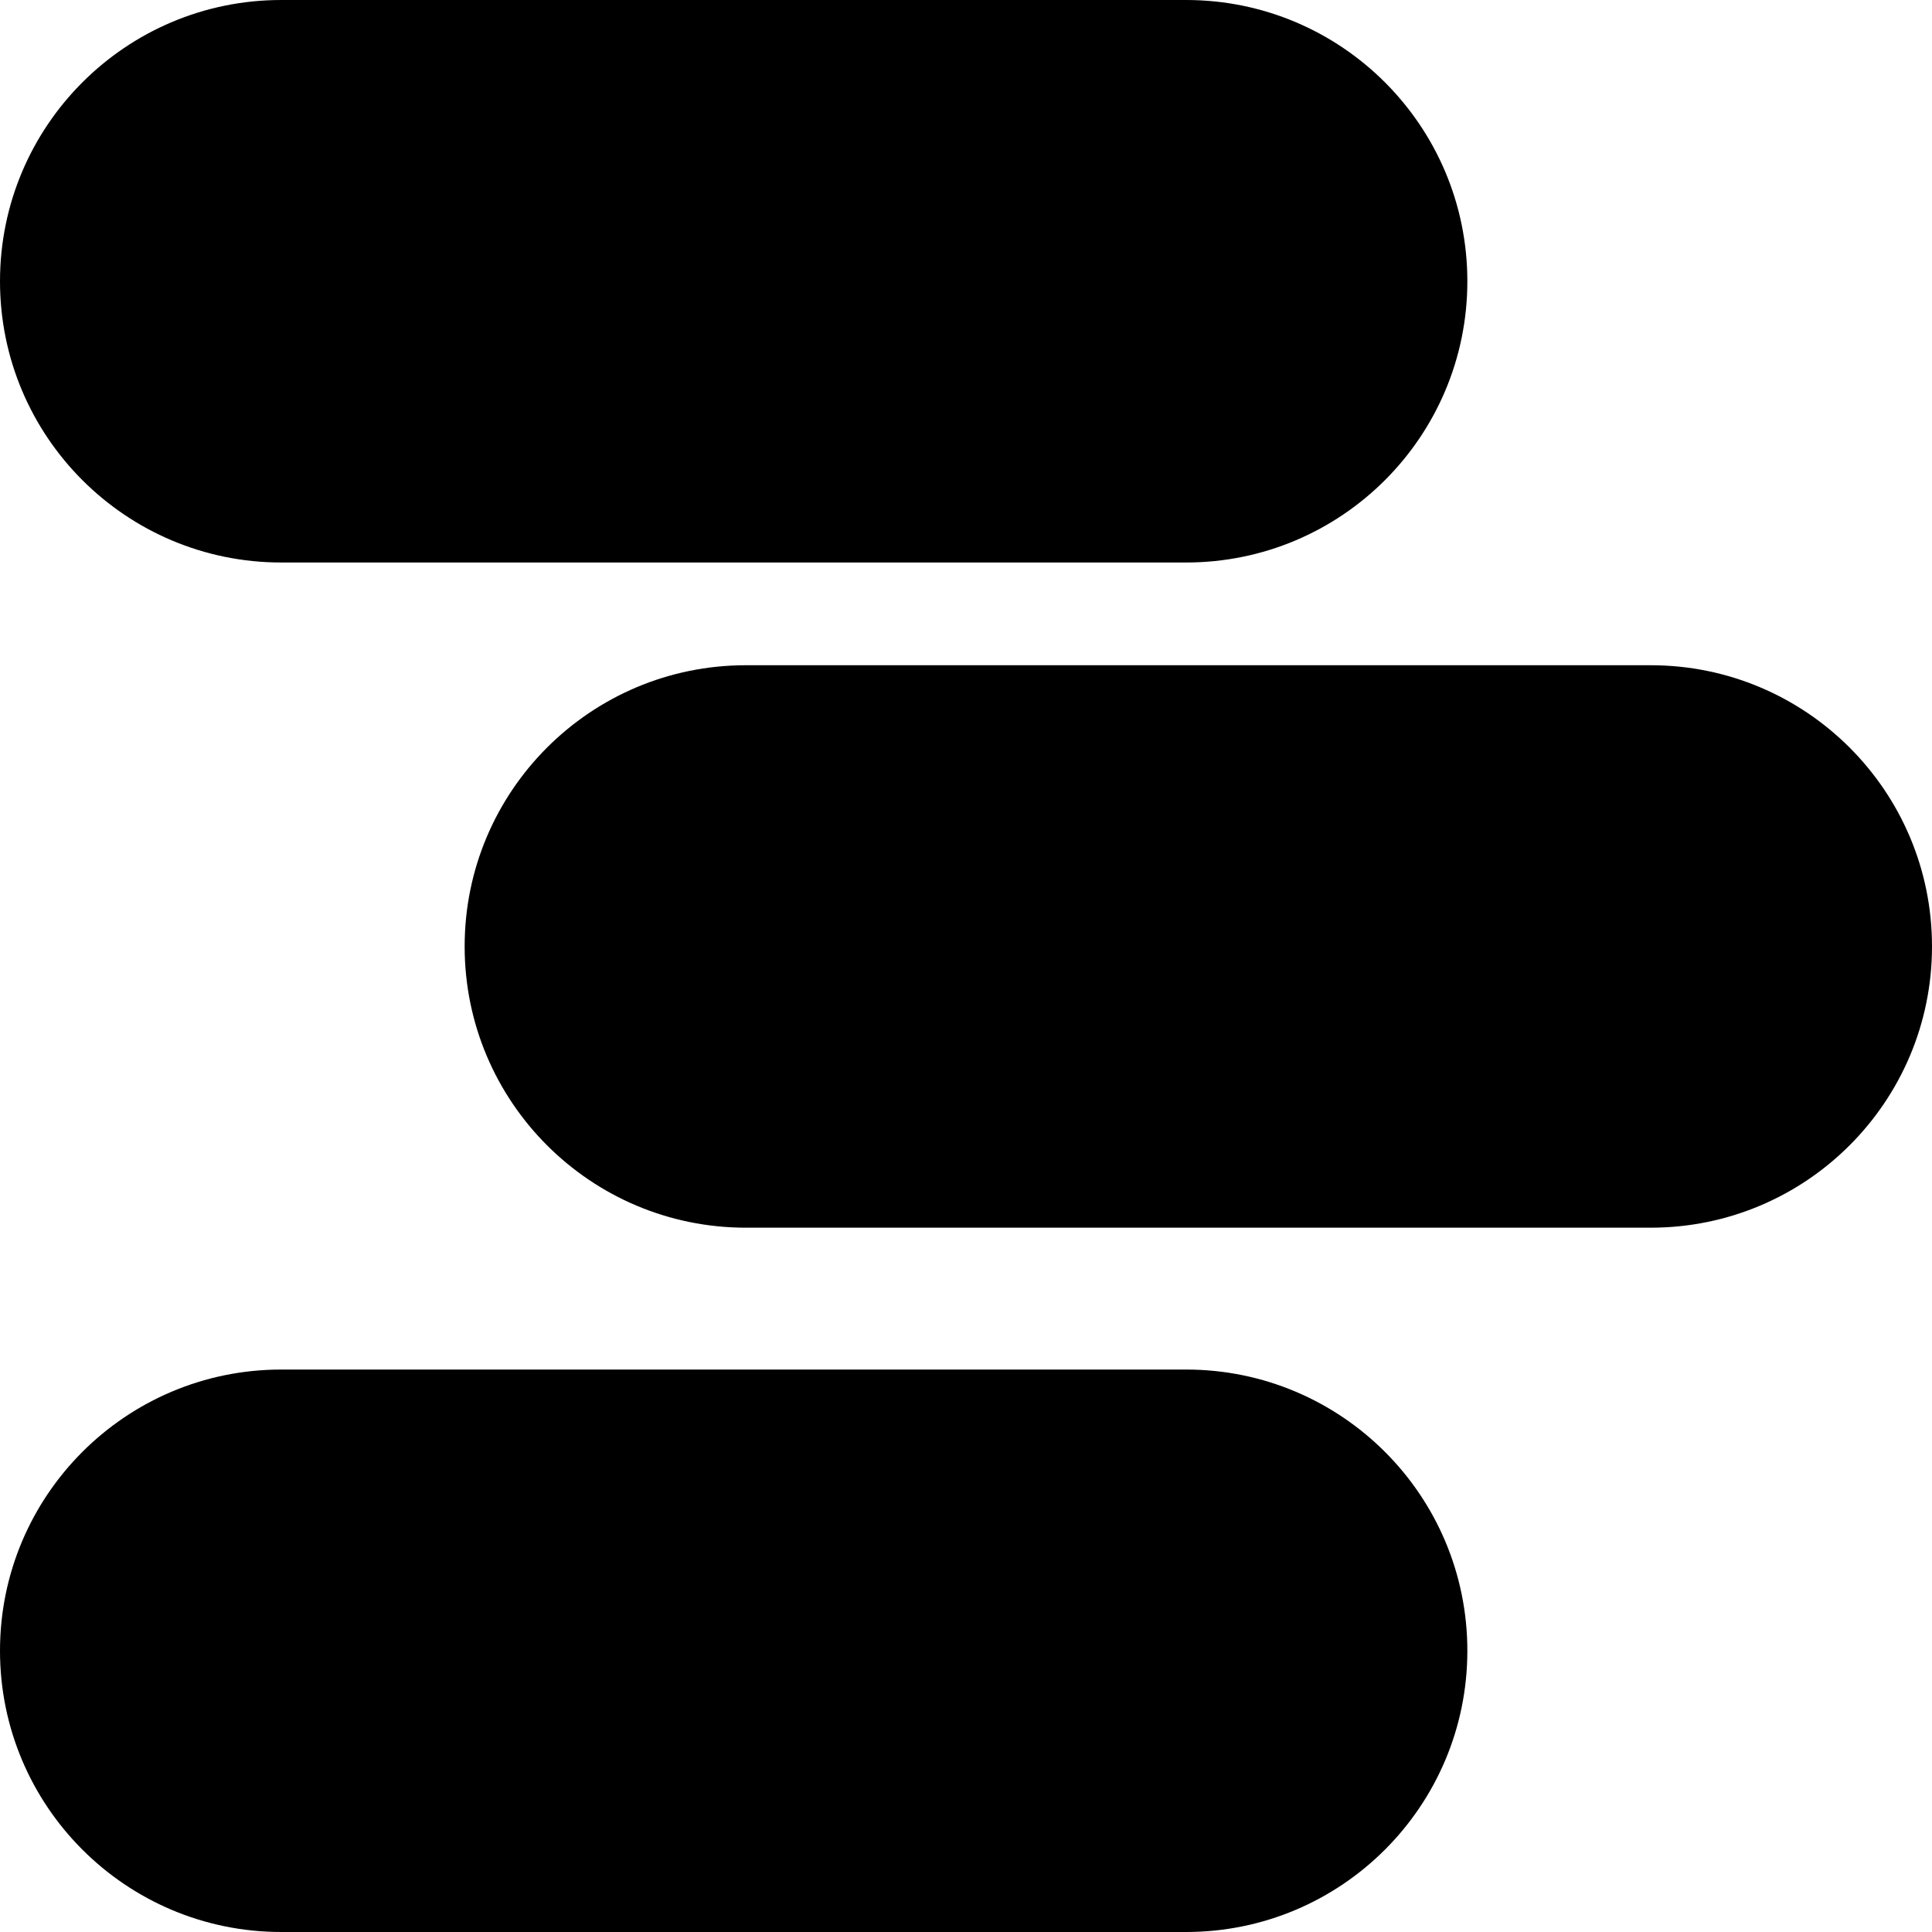 <?xml version="1.0" encoding="UTF-8"?> <svg xmlns="http://www.w3.org/2000/svg" width="40" height="40" viewBox="0 0 40 40" fill="none"> <path d="M0 5.823C0 2.607 2.607 0 5.823 0H24.557C27.773 0 30.38 2.607 30.38 5.823C30.38 9.039 27.773 11.646 24.557 11.646H5.823C2.607 11.646 0 9.039 0 5.823Z" fill="black"></path> <path d="M9.62 19.595C9.62 16.379 12.227 13.773 15.443 13.773H34.177C37.393 13.773 40 16.379 40 19.595C40 22.811 37.393 25.418 34.177 25.418H15.443C12.227 25.418 9.62 22.811 9.62 19.595Z" fill="black"></path> <path d="M0 34.177C0 30.961 2.607 28.355 5.823 28.355H24.557C27.773 28.355 30.38 30.961 30.38 34.177C30.38 37.393 27.773 40 24.557 40H5.823C2.607 40 0 37.393 0 34.177Z" fill="black"></path> </svg> 